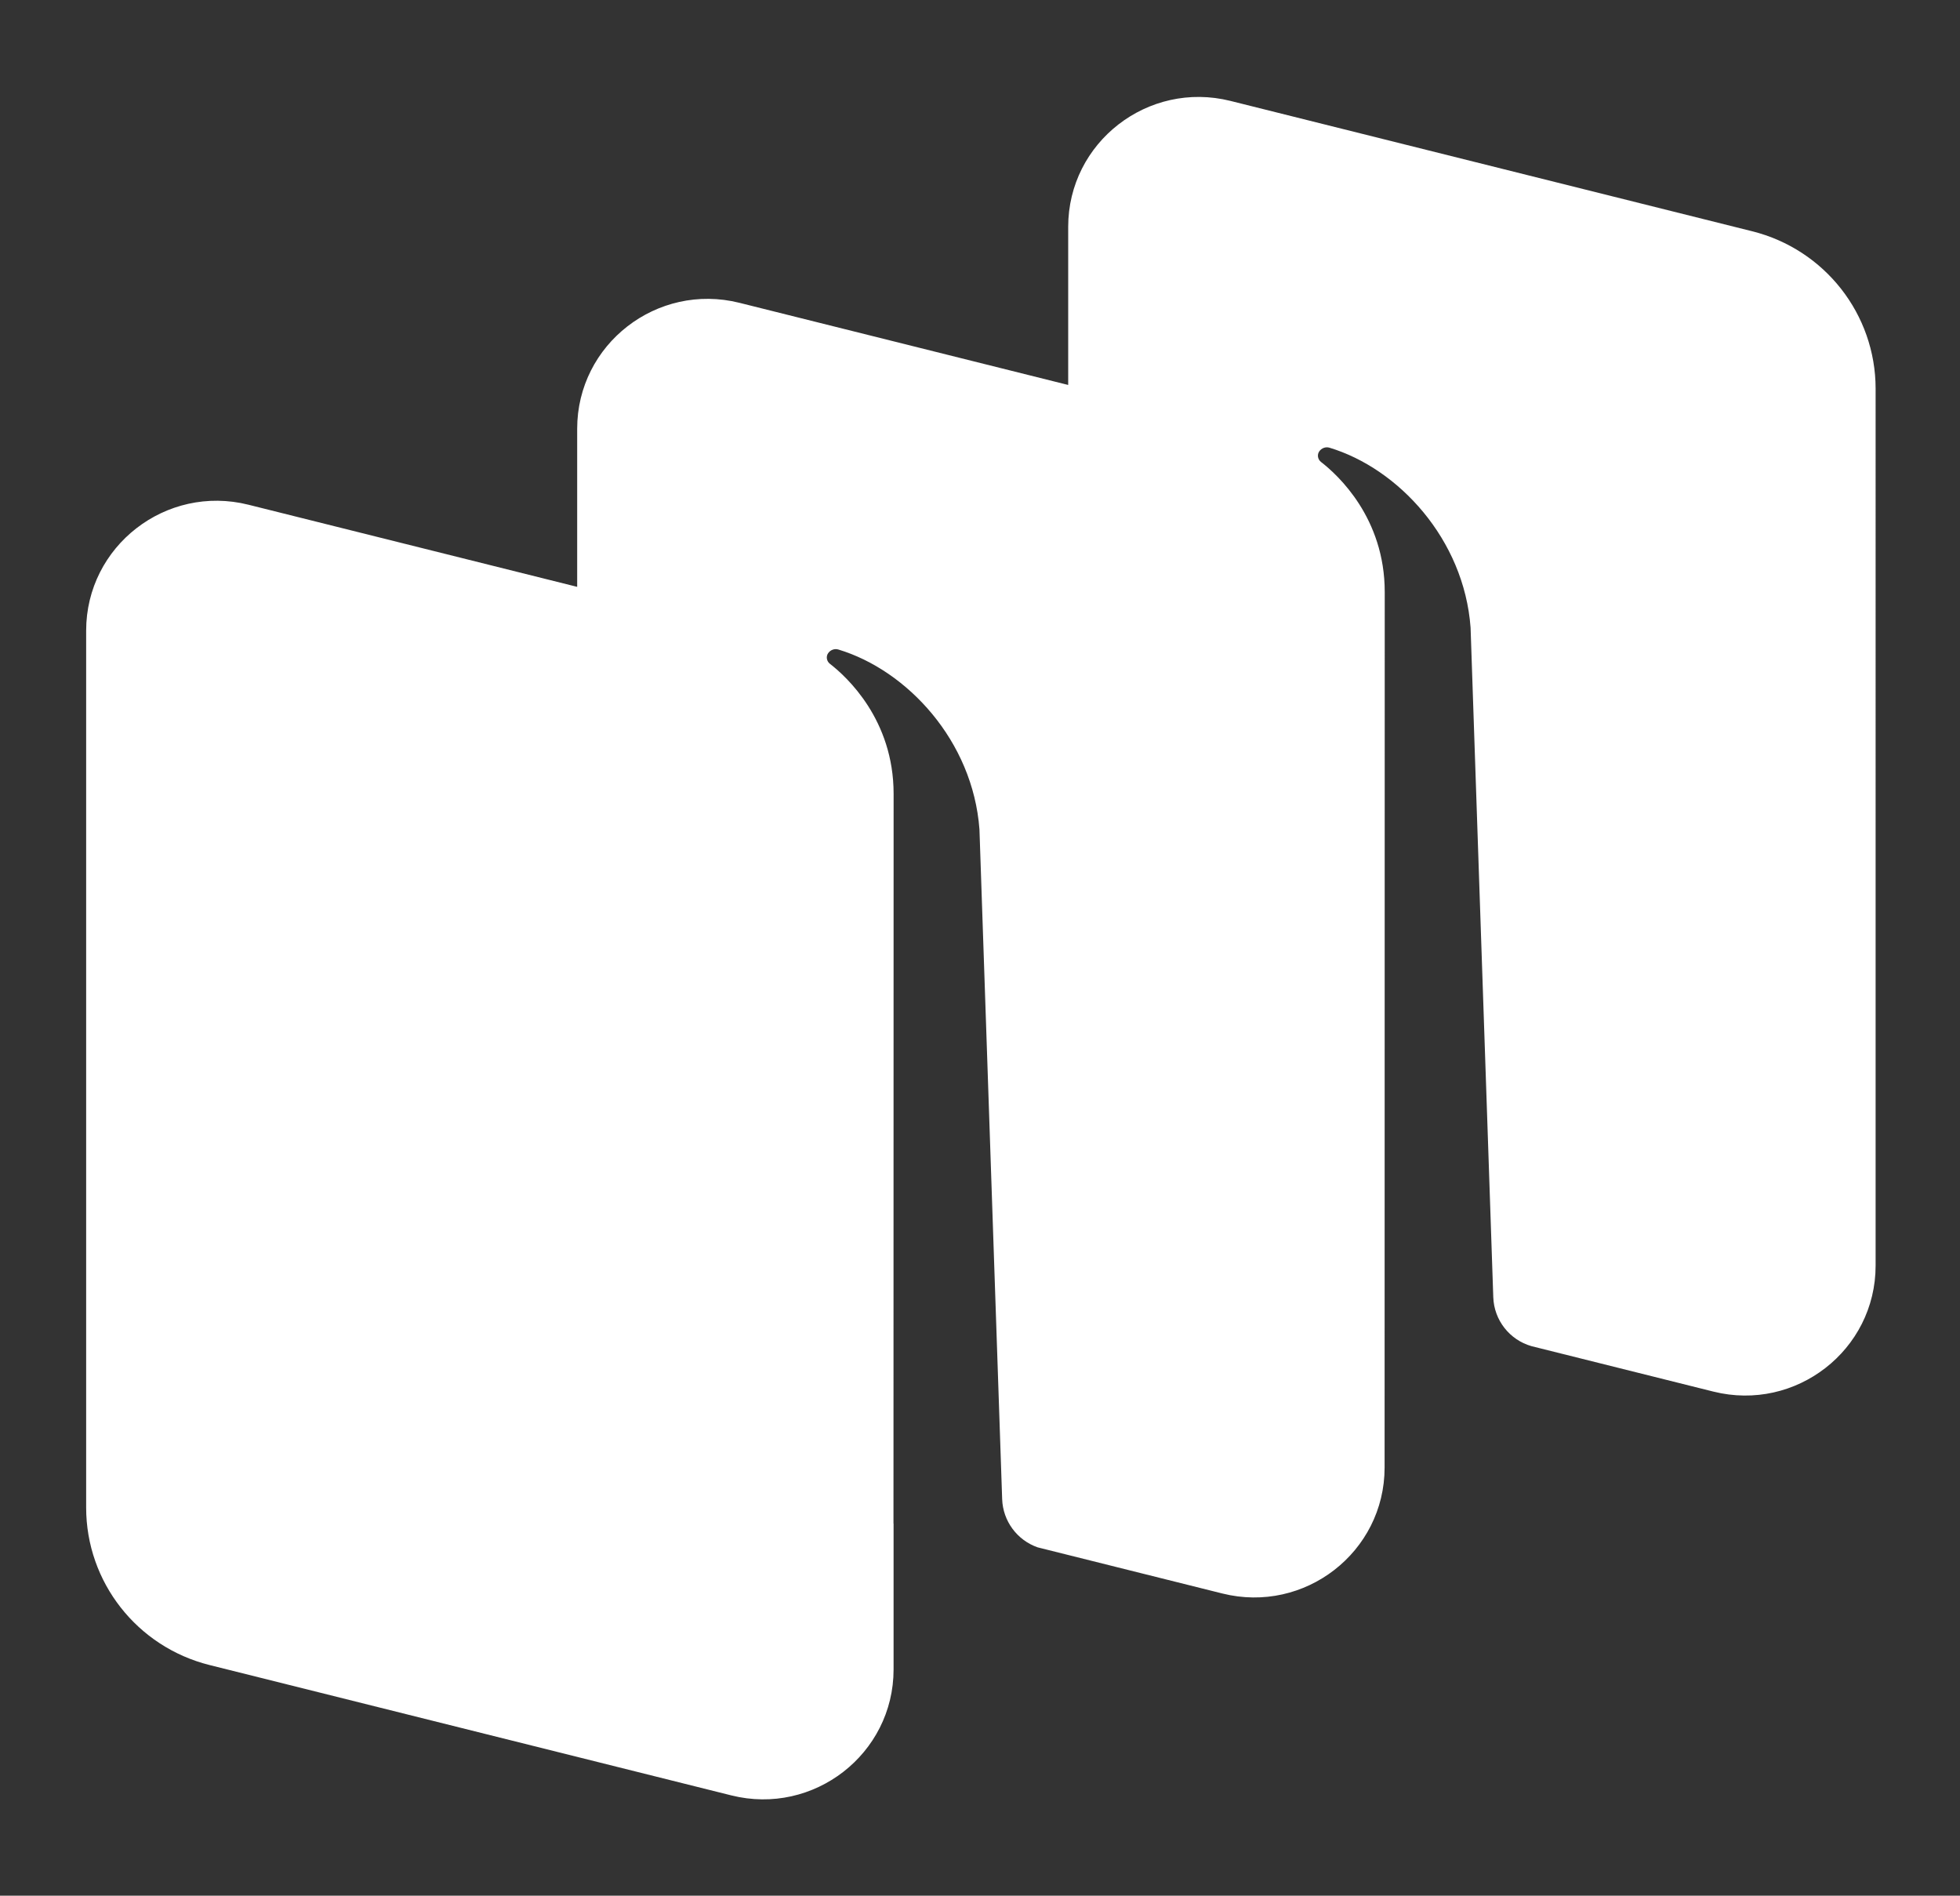 <?xml version="1.0" encoding="UTF-8" standalone="no"?>
<svg
   width="364"
   height="352"
   viewBox="0 0 364 352"
   fill="none"
   version="1.1"
   id="svg136"
   sodipodi:docname="RuStore_white.svg"
   inkscape:version="1.2.2 (732a01da63, 2022-12-09)"
   xmlns:inkscape="http://www.inkscape.org/namespaces/inkscape"
   xmlns:sodipodi="http://sodipodi.sourceforge.net/DTD/sodipodi-0.dtd"
   xmlns="http://www.w3.org/2000/svg"
   xmlns:svg="http://www.w3.org/2000/svg">
  <rect x="0" y="0" width="364" height="352" fill="#333333" stroke="none"/>
  <sodipodi:namedview
     id="namedview135"
     pagecolor="#ffffff"
     bordercolor="#000000"
     borderopacity="0.25"
     inkscape:showpageshadow="2"
     inkscape:pageopacity="0.0"
     inkscape:pagecheckerboard="0"
     inkscape:deskcolor="#d1d1d1"
     showgrid="false"
     inkscape:zoom="1.5742188"
     inkscape:cx="253.14144"
     inkscape:cy="256"
     inkscape:window-width="1920"
     inkscape:window-height="1009"
     inkscape:window-x="-8"
     inkscape:window-y="-8"
     inkscape:window-maximized="1"
     inkscape:current-layer="svg136" />
  <defs
     id="defs140" />
  <path
     fill-rule="evenodd"
     clip-rule="evenodd"
     d="m 318.193,258.398 -33.783,-8.439 c -4.068,-1.167 -6.941,-4.828 -7.086,-9.082 l -4.216,-124.343 c -1.219,-16.458 -13.436,-29.547 -26.203,-33.402 -0.716,-0.216 -1.482,0.075 -1.906,0.692 -0.432,0.626 -0.265,1.494 0.337,1.96 3.152,2.44 11.829,10.404 11.829,24.141 l -0.025,162.575 c 0,15.698 -14.834,27.211 -30.135,23.389 l -34.305,-8.57 c -3.804,-1.331 -6.447,-4.873 -6.585,-8.959 l -4.216,-124.352 c -1.219,-16.458 -13.436,-29.547 -26.203,-33.402 -0.716,-0.216 -1.482,0.075 -1.906,0.692 -0.431,0.627 -0.265,1.494 0.337,1.96 3.152,2.44 11.829,10.404 11.829,24.141 l -0.025,135.515 0.019,0.003 v 27.073 c 0,15.698 -14.834,27.211 -30.135,23.389 l -96.898,-24.206 C 25.446,305.808 16,293.758 16,279.937 l 10e-5,-162.829 c 0,-15.698 14.834,-27.212 30.135,-23.389 l 61.055,15.251 V 79.618 c 0,-15.698 14.834,-27.212 30.135,-23.39 l 61.053,15.252 v -29.353 c 0,-15.699 14.834,-27.212 30.135,-23.39 l 96.898,24.206 c 13.471,3.365 22.917,15.416 22.917,29.237 V 235.008 c 0,15.699 -14.834,27.212 -30.135,23.39 z"
     fill="#ffffff"
     id="path134"
     style="display:inline" />
</svg>
